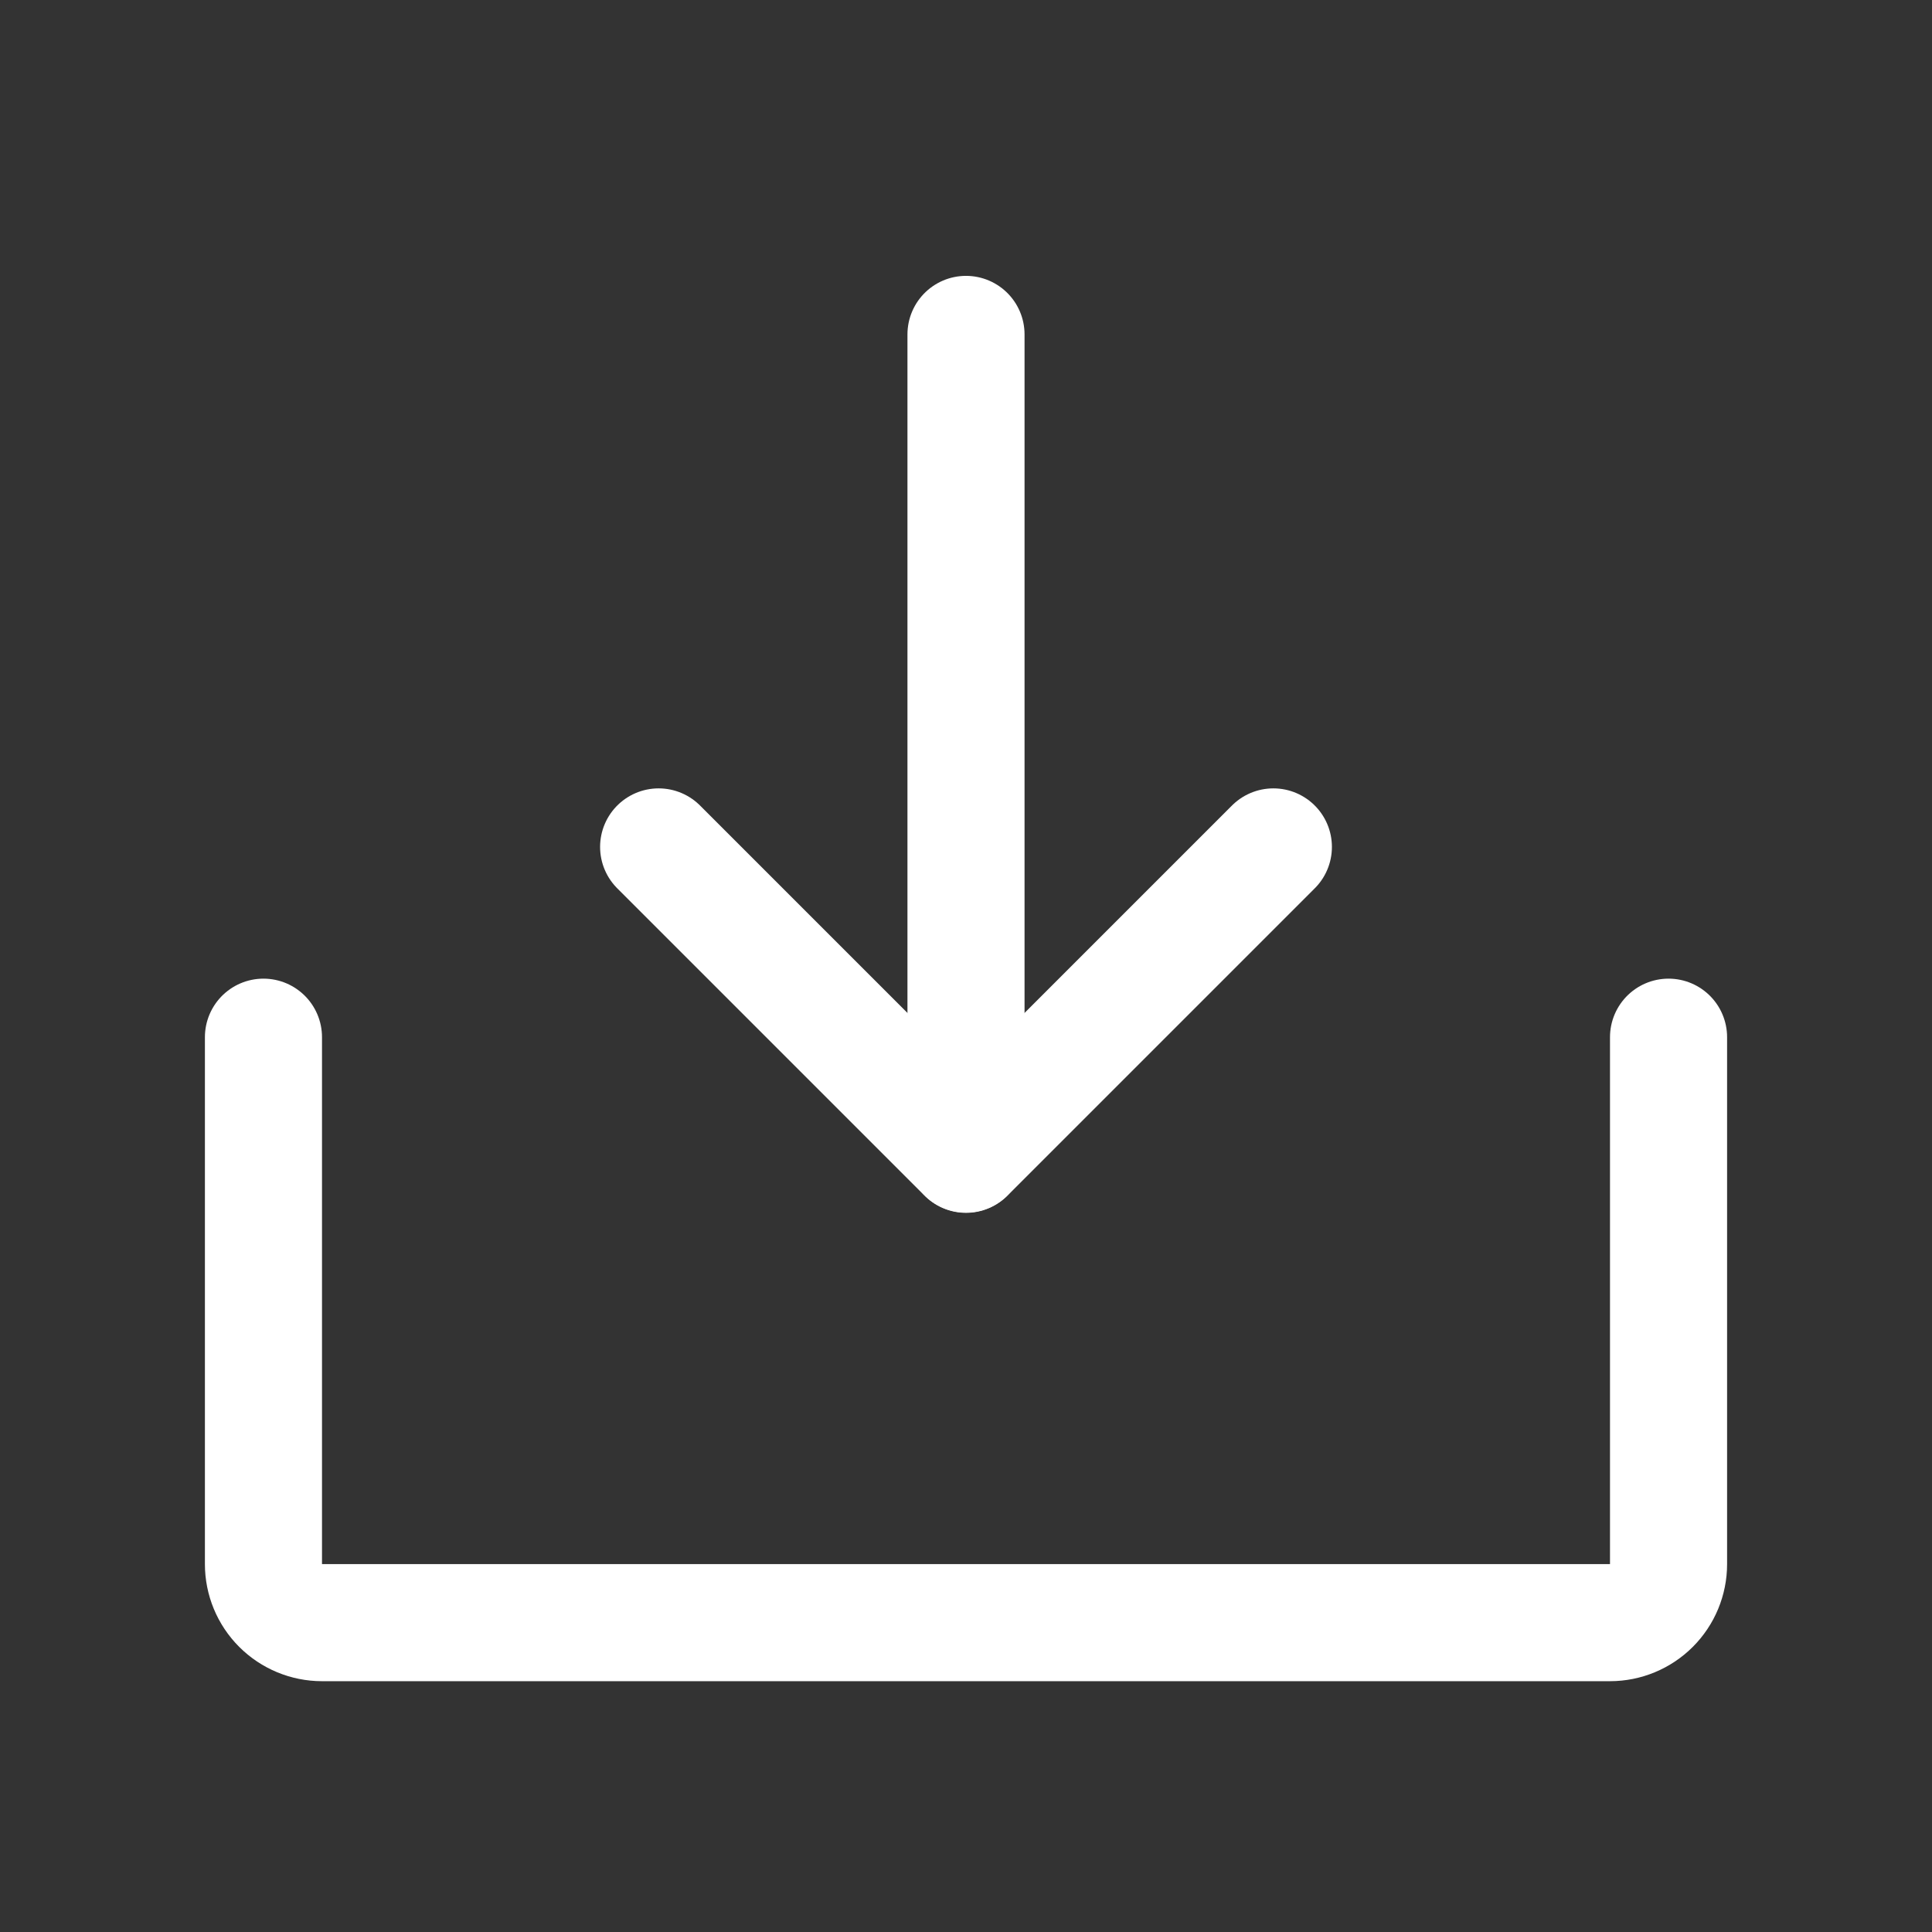 <svg xmlns="http://www.w3.org/2000/svg" width="33" height="33" viewBox="0 0 33 33" fill="none">
<rect x="0" y="0" width="33" height="33" fill="#333333" stroke="none"/>
<path d="M11.25 14.466L16.5 19.716L21.75 14.466" stroke="white" stroke-width="2" stroke-linecap="round" stroke-linejoin="round"/>
<path d="M16.5 5.712V19.712" stroke="white" stroke-width="2" stroke-linecap="round" stroke-linejoin="round"/>
<path d="M28.5 17.716V26.716C28.5 26.981 28.395 27.235 28.207 27.423C28.02 27.61 27.765 27.716 27.5 27.716H5.5C5.235 27.716 4.98 27.61 4.793 27.423C4.605 27.235 4.5 26.981 4.5 26.716V17.716" stroke="white" stroke-width="2" stroke-linecap="round" stroke-linejoin="round"/>
</svg>